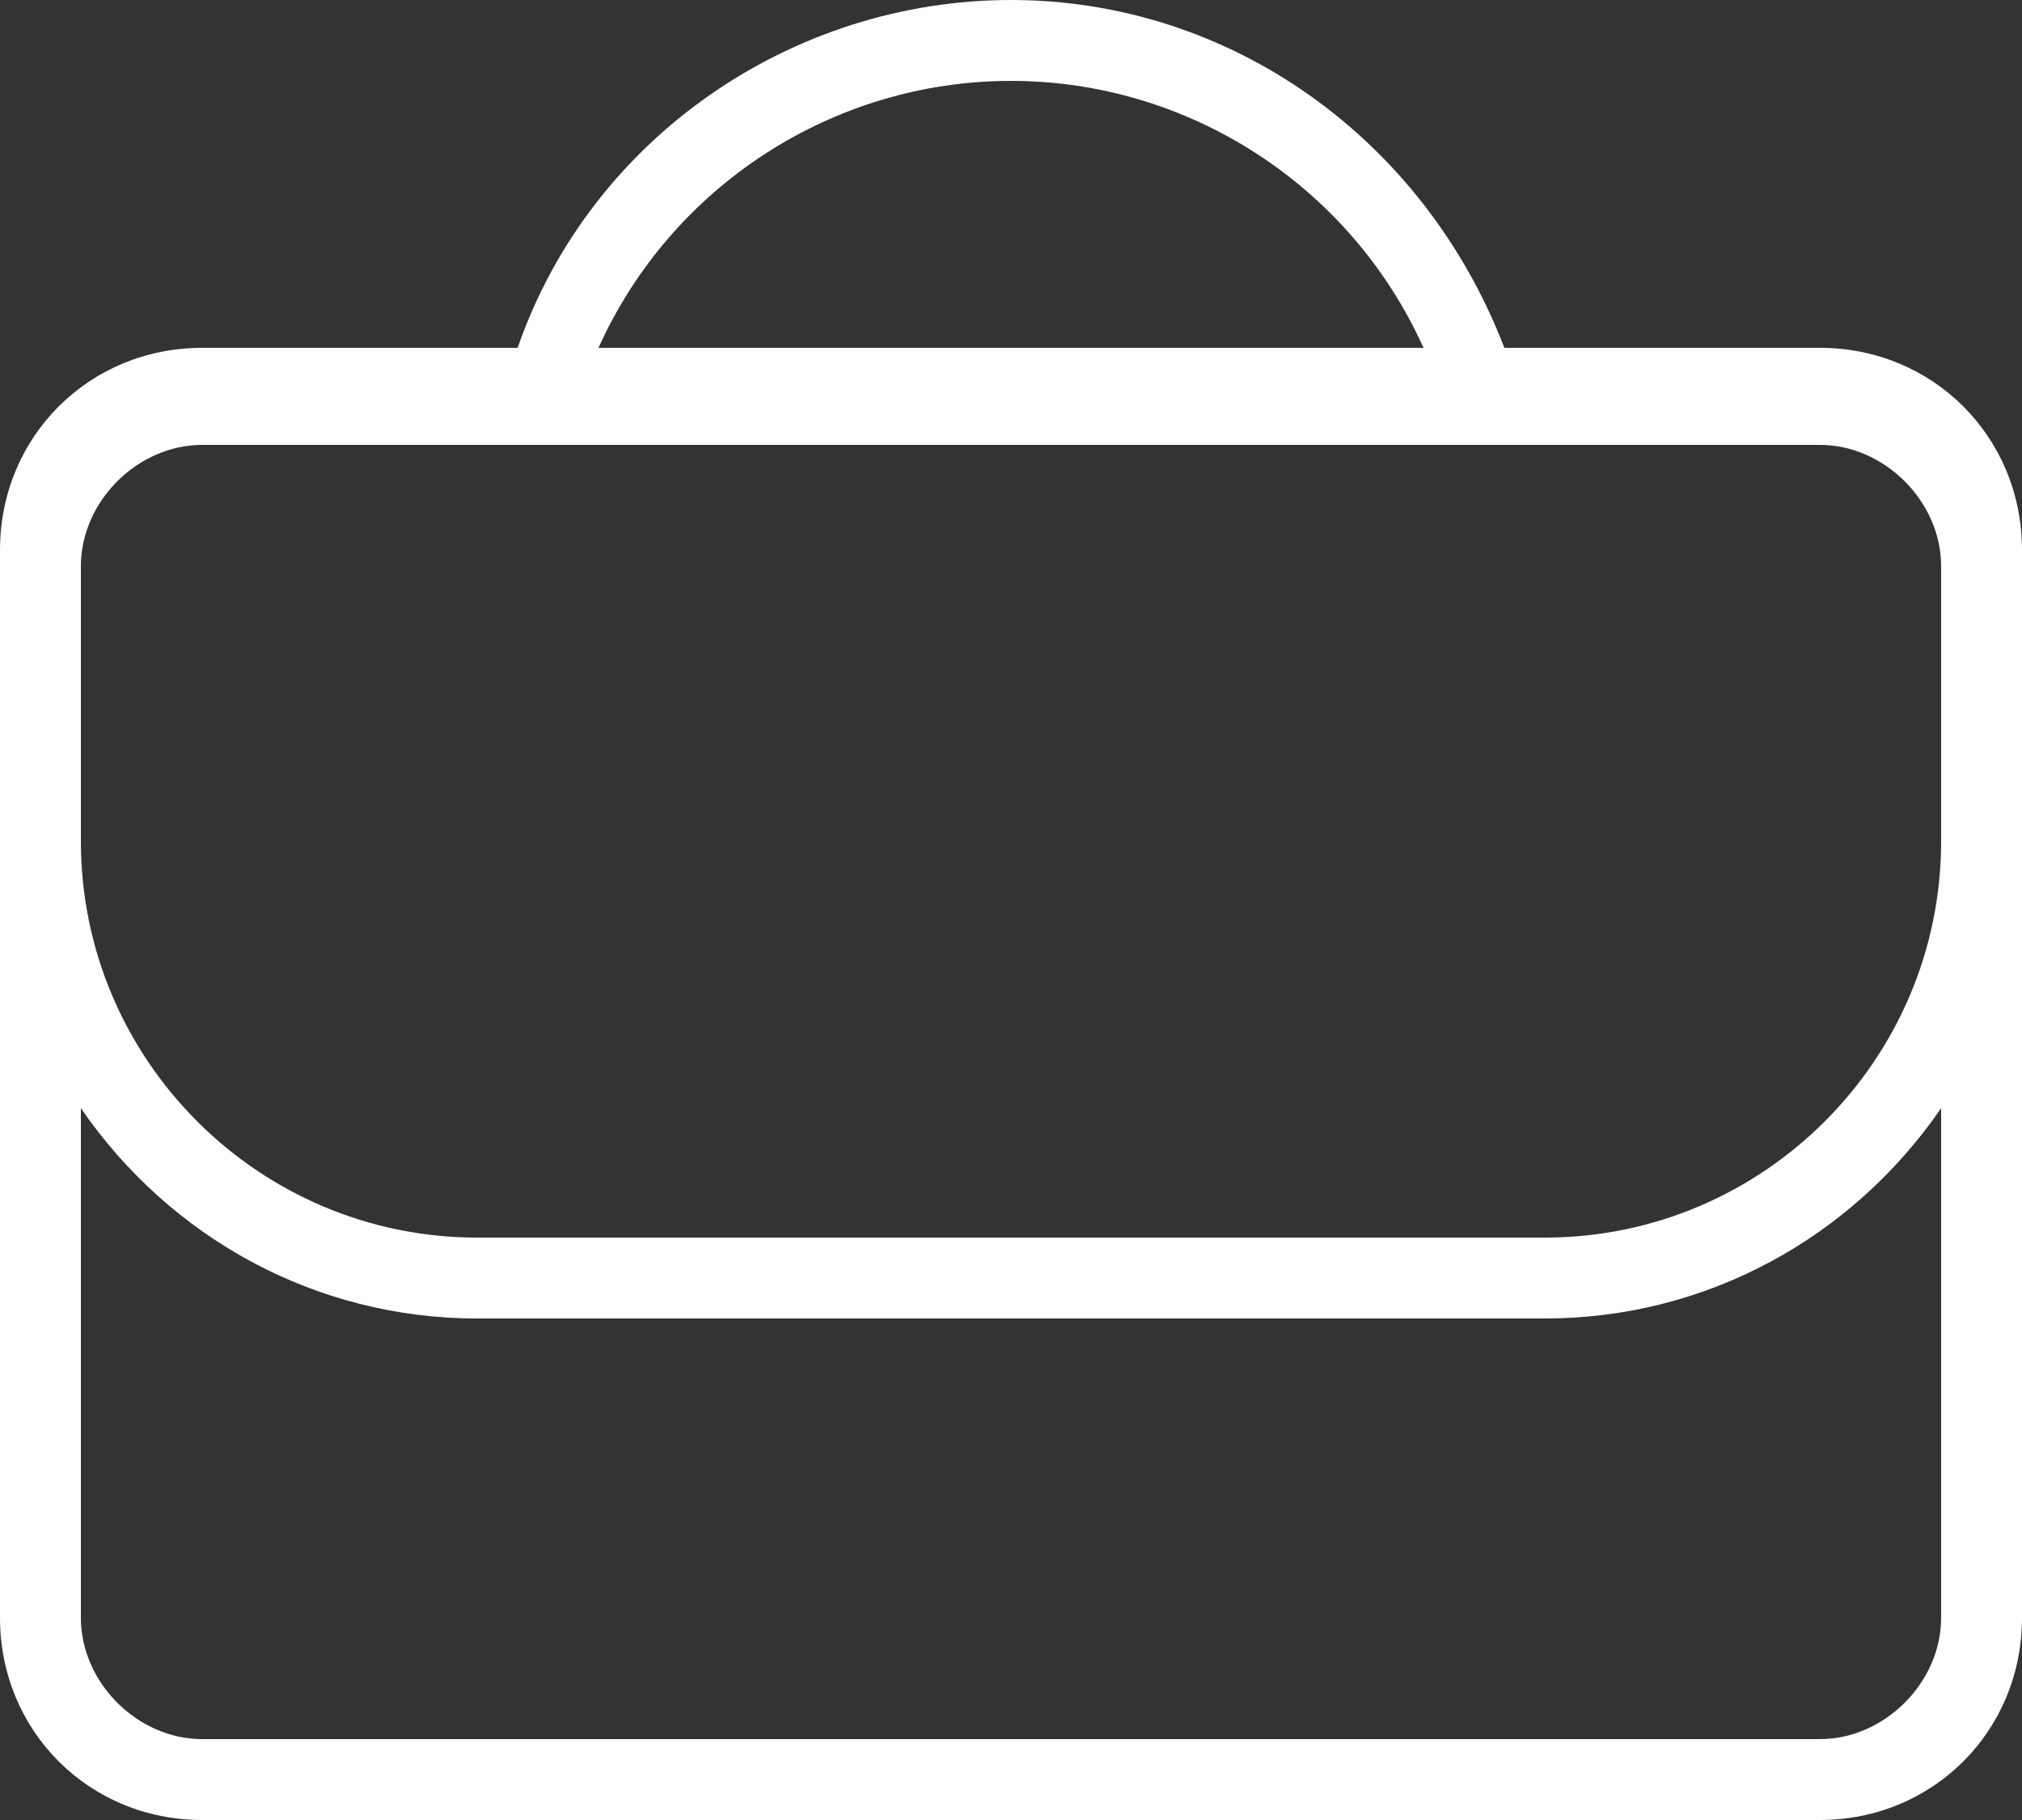 <?xml version="1.0" encoding="UTF-8"?>
<svg xmlns="http://www.w3.org/2000/svg" id="Icons" version="1.1" viewBox="0 0 25 22.5">
  <rect x="0" y="0" width="25" height="22.5" fill="#333333" stroke="none"/>
  <defs>
    <style>
      .cls-1 {
        fill: #fff;
        stroke-width: 0px;
      }
    </style>
  </defs>
  <path class="cls-1" d="M22.5,4.3h-3.9c-1-2.6-3.4-4.3-6.1-4.3s-5.2,1.7-6.1,4.3h-3.9c-1.4,0-2.5,1.1-2.5,2.5v13.2c0,1.4,1.1,2.5,2.5,2.5h20c1.4,0,2.5-1.1,2.5-2.5V6.8c0-1.4-1.1-2.5-2.5-2.5ZM1,7c0-.8.7-1.5,1.5-1.5h20c.8,0,1.5.7,1.5,1.5v3.4c0,2.7-2.2,4.9-4.9,4.9H5.9c-2.7,0-4.9-2.2-4.9-4.9v-3.4ZM12.5,1c2.2,0,4.2,1.3,5.1,3.3H7.4c.9-2,2.9-3.3,5.1-3.3ZM24,20c0,.8-.7,1.5-1.5,1.5H2.5c-.8,0-1.5-.7-1.5-1.5v-6.3c1.1,1.6,2.9,2.6,4.9,2.6h13.2c2,0,3.8-1,4.9-2.6v6.3Z"></path>
</svg>
